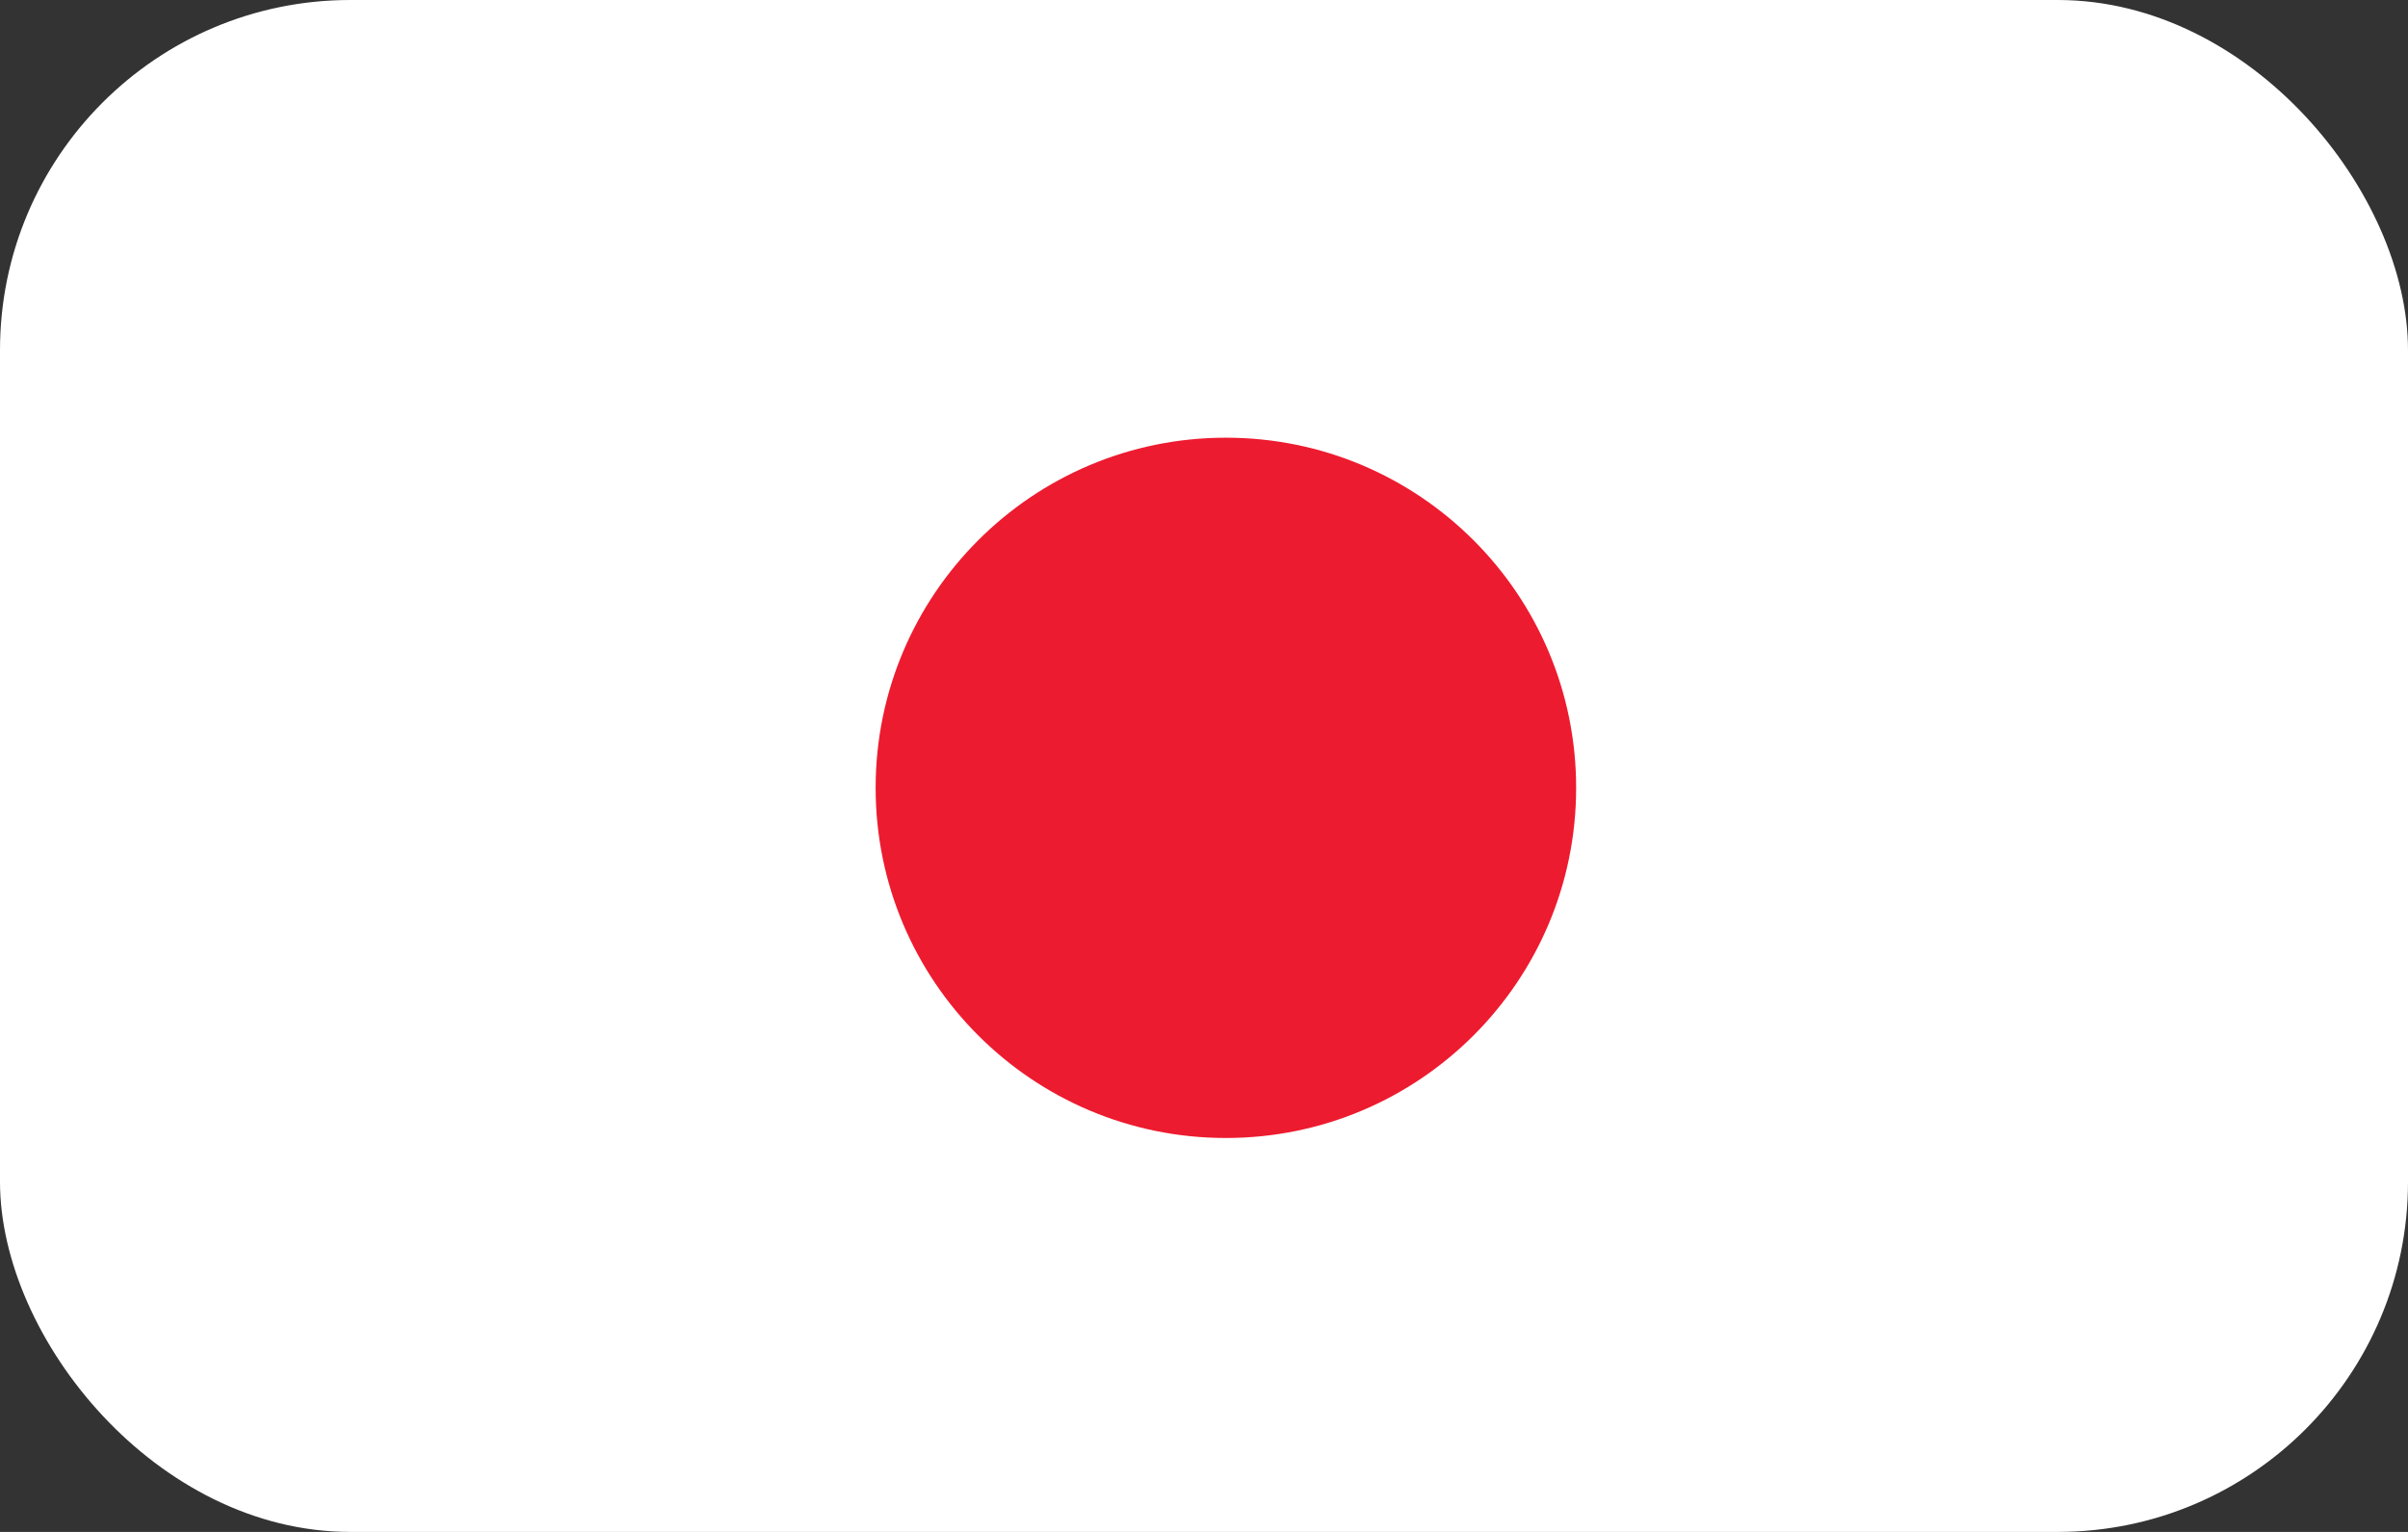<?xml version="1.0" encoding="UTF-8"?> <svg xmlns="http://www.w3.org/2000/svg" width="55" height="35" viewBox="0 0 55 35" fill="none"><rect x="0" y="0" width="55" height="35" fill="#333333" stroke="none"/><rect width="55" height="35" rx="8" fill="white"></rect><path d="M28 26C32.418 26 36 22.418 36 18C36 13.582 32.418 10 28 10C23.582 10 20 13.582 20 18C20 22.418 23.582 26 28 26Z" fill="#ED1B2F"></path></svg> 